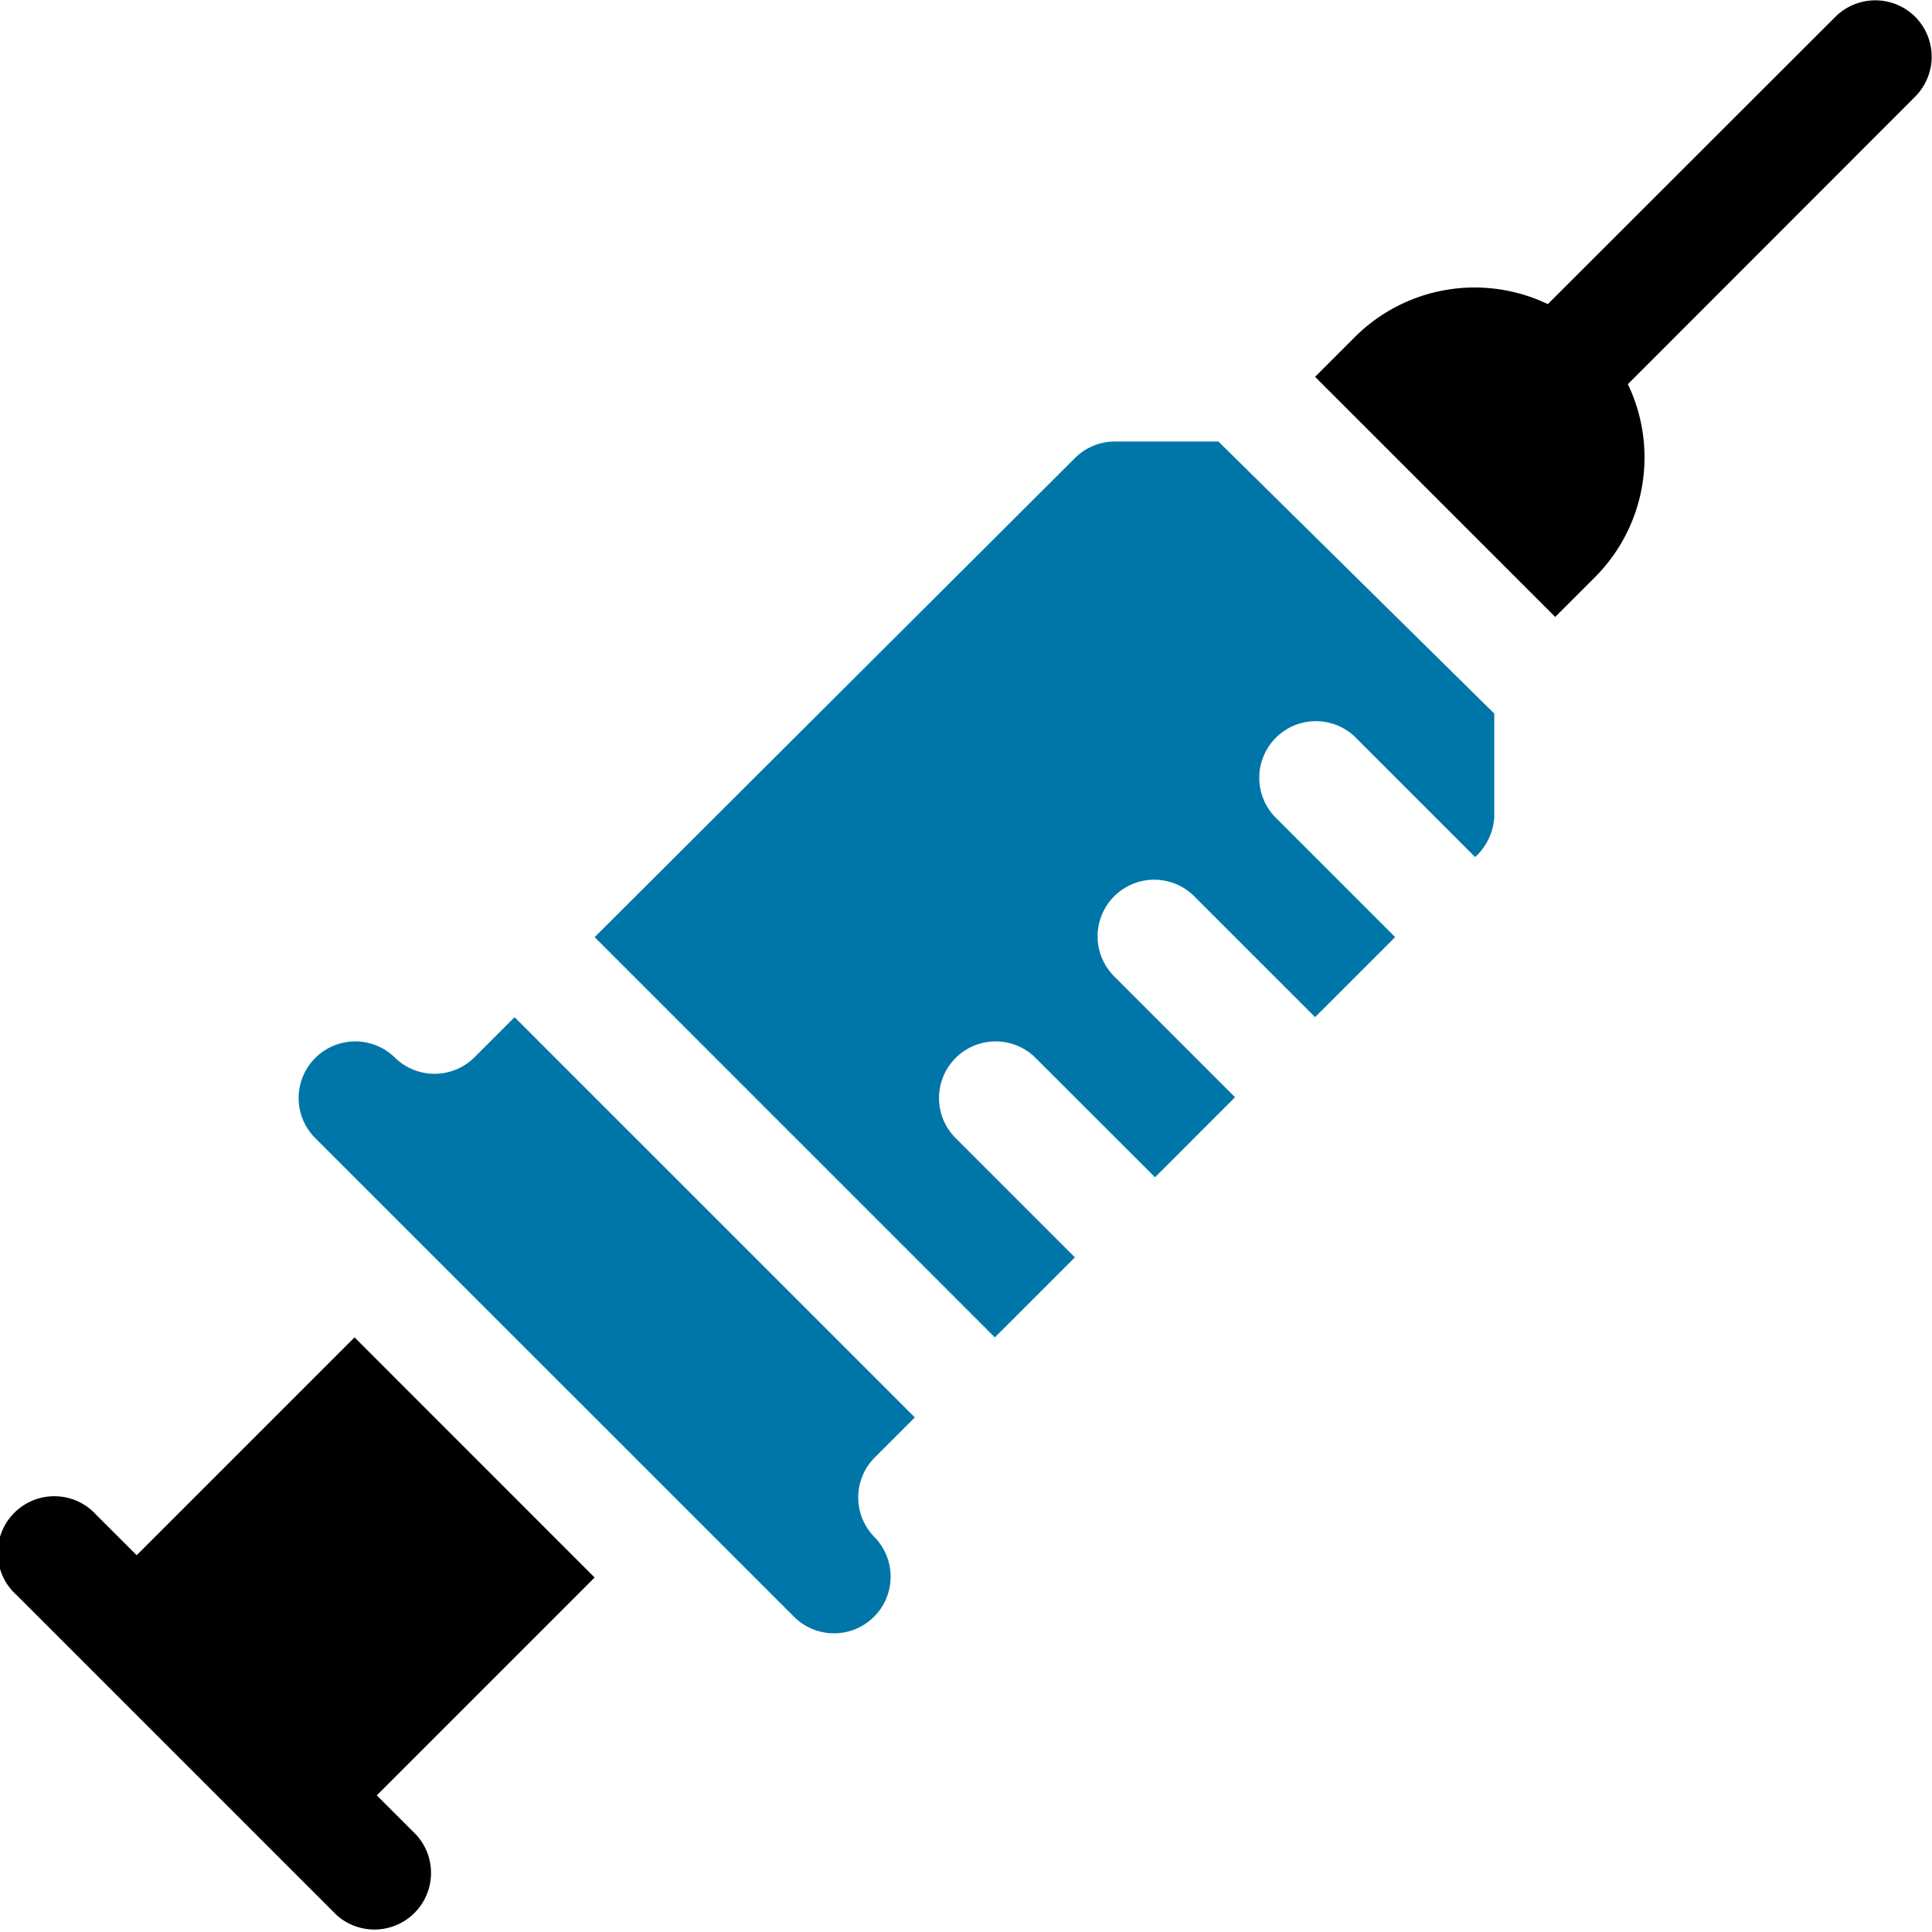 <svg xmlns="http://www.w3.org/2000/svg" xmlns:xlink="http://www.w3.org/1999/xlink" width="46" height="46" viewBox="0 0 46 46"><defs><style>.a{fill:#fff;stroke:#707070;}.b{clip-path:url(#a);}.c{fill:#0076a8;}</style><clipPath id="a"><rect class="a" width="46" height="46" transform="translate(277 883)"/></clipPath></defs><g class="b" transform="translate(-277 -883)"><g transform="translate(277 883)"><path d="M8.018,45.6A1.348,1.348,0,0,0,9.924,43.7l-.953-.953,5.187-5.187L8.441,31.842,3.254,37.029,2.3,36.076A1.348,1.348,0,1,0,.4,37.982Z"/><path class="c" d="M32.264,17.548l2.859,2.859a1.411,1.411,0,0,0,.455-.953V16.99L29.01,10.512H26.546a1.346,1.346,0,0,0-.953.395L14.158,22.313l9.529,9.53,1.906-1.906-2.859-2.859a1.348,1.348,0,0,1,1.906-1.906L27.5,28.03l1.906-1.906-2.859-2.859a1.348,1.348,0,1,1,1.906-1.906l2.859,2.859,1.906-1.906-2.859-2.859a1.348,1.348,0,0,1,1.906-1.906Z"/><path d="M45.6.4A1.347,1.347,0,0,0,43.7.4L36.853,7.241a4.037,4.037,0,0,0-4.589.778l-.953.953,5.718,5.717.953-.953a4.036,4.036,0,0,0,.777-4.589L45.6,2.3A1.347,1.347,0,0,0,45.6.4Z"/><path class="c" d="M21.781,33.748l-9.529-9.529-.953.953a1.349,1.349,0,0,1-1.906,0,1.348,1.348,0,0,0-1.906,1.906L18.923,38.512a1.348,1.348,0,0,0,1.906-1.906,1.348,1.348,0,0,1,0-1.906Z"/></g></g></svg>
